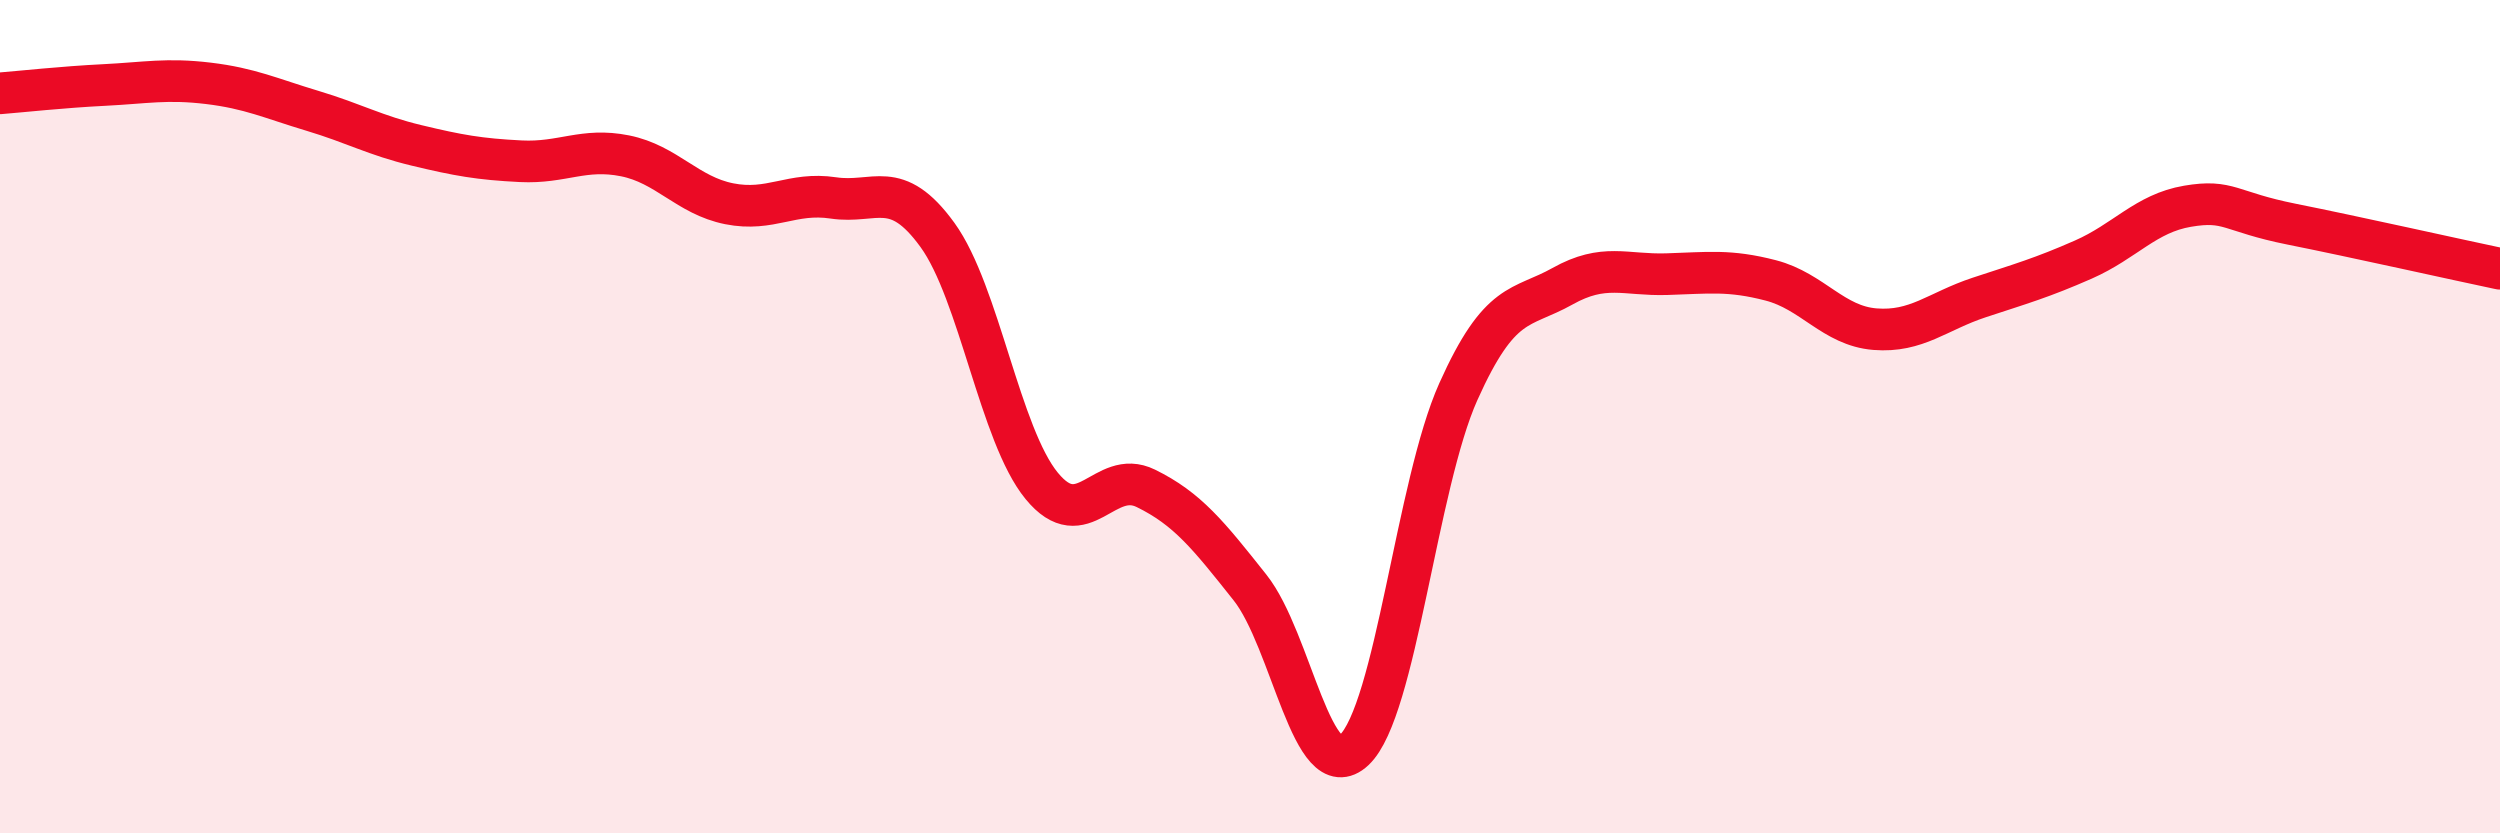 
    <svg width="60" height="20" viewBox="0 0 60 20" xmlns="http://www.w3.org/2000/svg">
      <path
        d="M 0,2.24 C 0.5,2.2 1.5,2.09 2.5,2.04 C 3.5,1.99 4,1.88 5,2 C 6,2.12 6.5,2.36 7.5,2.66 C 8.5,2.96 9,3.25 10,3.49 C 11,3.73 11.5,3.82 12.5,3.87 C 13.5,3.92 14,3.54 15,3.74 C 16,3.94 16.5,4.69 17.5,4.89 C 18.5,5.09 19,4.6 20,4.75 C 21,4.9 21.5,4.26 22.5,5.64 C 23.5,7.02 24,10.44 25,11.66 C 26,12.88 26.5,11.23 27.5,11.72 C 28.5,12.21 29,12.84 30,14.1 C 31,15.36 31.5,18.94 32.5,18 C 33.5,17.06 34,11.63 35,9.4 C 36,7.17 36.5,7.43 37.5,6.87 C 38.5,6.31 39,6.61 40,6.58 C 41,6.55 41.5,6.47 42.5,6.73 C 43.5,6.99 44,7.82 45,7.9 C 46,7.98 46.5,7.47 47.5,7.14 C 48.5,6.81 49,6.67 50,6.23 C 51,5.79 51.5,5.12 52.5,4.95 C 53.5,4.78 53.5,5.08 55,5.38 C 56.5,5.68 59,6.24 60,6.45L60 20L0 20Z"
        fill="#EB0A25"
        opacity="0.1"
        stroke-linecap="round"
        stroke-linejoin="round"
      />
      <path
        d="M 0,2.24 C 0.5,2.2 1.5,2.09 2.5,2.04 C 3.5,1.99 4,1.88 5,2 C 6,2.12 6.5,2.36 7.5,2.66 C 8.5,2.96 9,3.25 10,3.49 C 11,3.73 11.5,3.82 12.5,3.87 C 13.5,3.92 14,3.54 15,3.74 C 16,3.94 16.5,4.69 17.5,4.89 C 18.5,5.09 19,4.6 20,4.75 C 21,4.9 21.5,4.26 22.5,5.64 C 23.5,7.02 24,10.44 25,11.66 C 26,12.88 26.5,11.23 27.5,11.72 C 28.5,12.21 29,12.84 30,14.1 C 31,15.36 31.5,18.94 32.5,18 C 33.5,17.06 34,11.63 35,9.4 C 36,7.17 36.5,7.43 37.5,6.87 C 38.5,6.31 39,6.61 40,6.58 C 41,6.55 41.5,6.47 42.5,6.73 C 43.5,6.99 44,7.82 45,7.9 C 46,7.98 46.5,7.47 47.5,7.14 C 48.5,6.81 49,6.67 50,6.23 C 51,5.79 51.5,5.12 52.5,4.95 C 53.5,4.78 53.5,5.08 55,5.38 C 56.5,5.68 59,6.24 60,6.45"
        stroke="#EB0A25"
        stroke-width="1"
        fill="none"
        stroke-linecap="round"
        stroke-linejoin="round"
      />
    </svg>
  